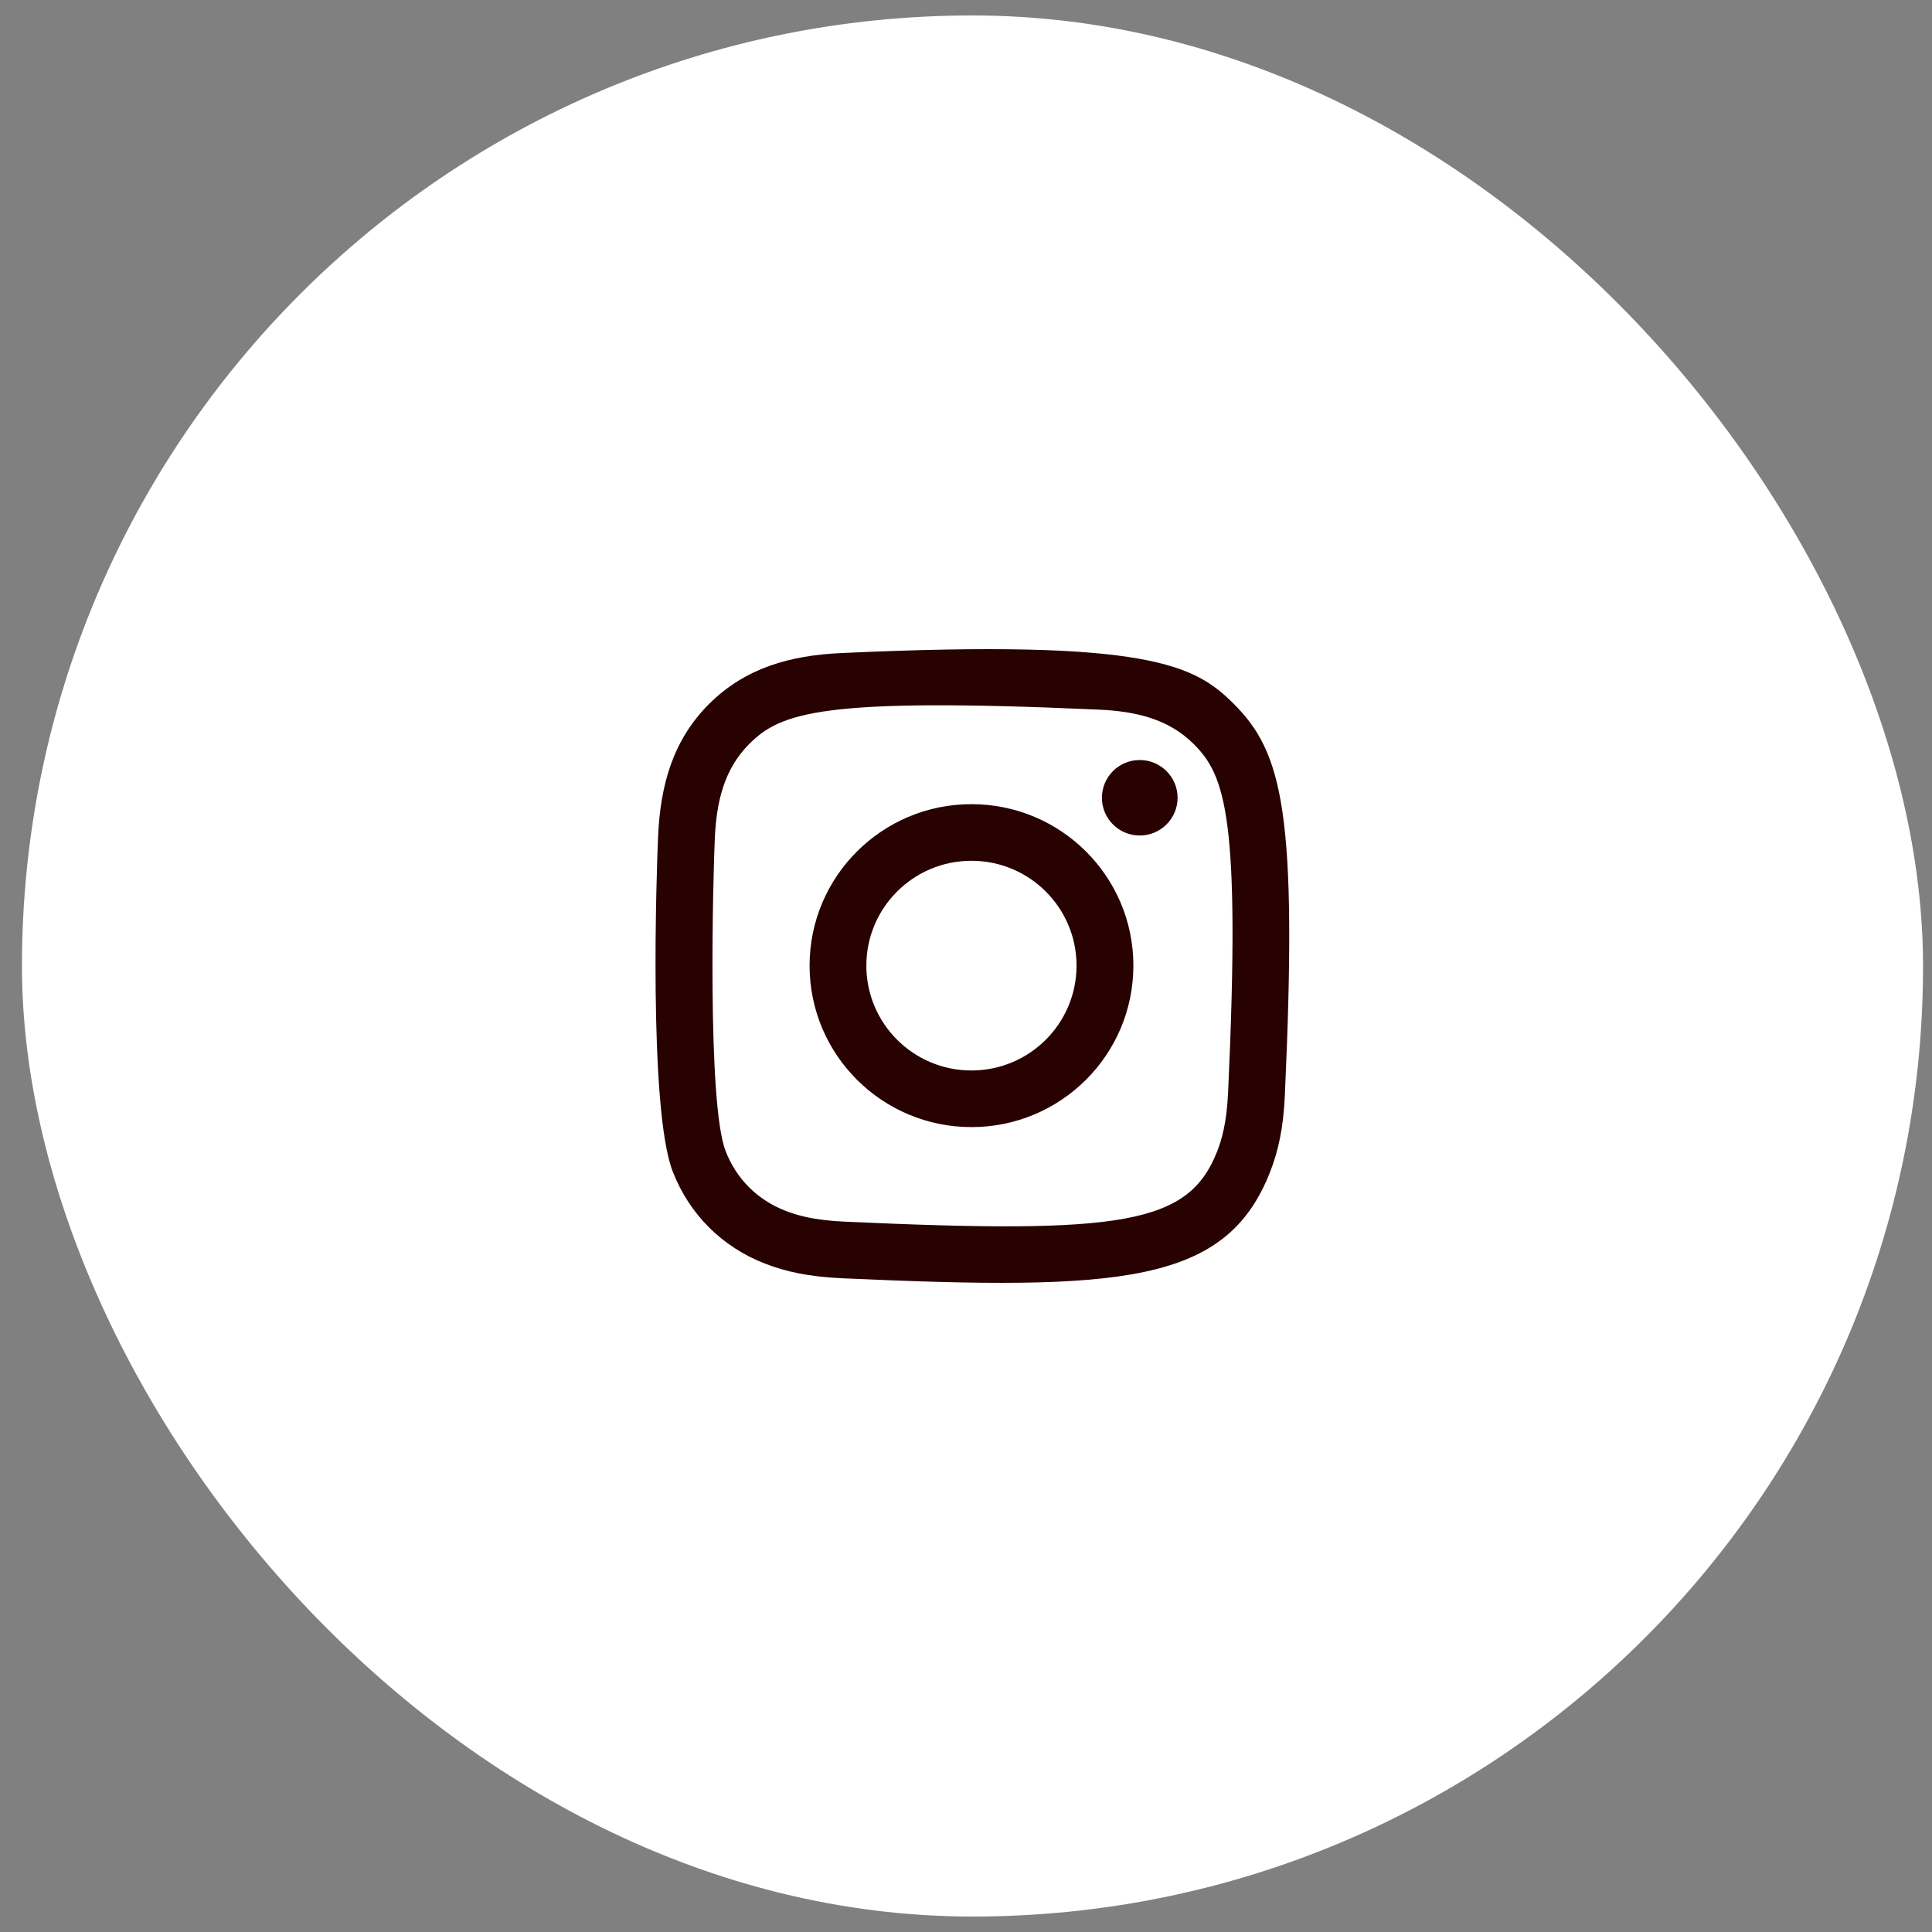 <svg width="52" height="52" viewBox="0 0 52 52" fill="none" xmlns="http://www.w3.org/2000/svg">
<rect x="0" y="0" width="52" height="52" fill="#808080" stroke="none"/>
<rect x="0.591" y="0.416" width="51.168" height="51.168" rx="25.584" fill="white"/>
<path fill-rule="evenodd" clip-rule="evenodd" d="M22.65 17.577C21.261 17.639 20.058 17.979 19.086 18.946C18.111 19.919 17.776 21.127 17.713 22.5C17.674 23.358 17.446 29.836 18.108 31.535C18.554 32.681 19.433 33.562 20.59 34.01C21.13 34.22 21.746 34.362 22.65 34.404C30.206 34.745 33.007 34.559 34.188 31.535C34.398 30.996 34.542 30.381 34.582 29.48C34.928 21.904 34.526 20.262 33.209 18.946C32.164 17.904 30.936 17.195 22.65 17.577ZM22.717 32.88C21.89 32.843 21.441 32.705 21.142 32.589C20.388 32.296 19.822 31.733 19.531 30.984C19.027 29.693 19.194 23.562 19.239 22.57C19.283 21.598 19.48 20.71 20.166 20.024C21.014 19.178 22.111 18.763 29.575 19.1C30.55 19.144 31.44 19.34 32.127 20.024C32.976 20.871 33.397 21.976 33.054 29.412C33.016 30.237 32.878 30.685 32.762 30.984C31.994 32.952 30.227 33.225 22.717 32.88ZM29.658 21.472C29.658 22.032 30.113 22.488 30.676 22.488C31.238 22.488 31.695 22.032 31.695 21.472C31.695 20.912 31.238 20.456 30.676 20.456C30.113 20.456 29.658 20.912 29.658 21.472ZM21.79 25.989C21.79 28.39 23.741 30.336 26.147 30.336C28.554 30.336 30.505 28.39 30.505 25.989C30.505 23.589 28.554 21.644 26.147 21.644C23.741 21.644 21.79 23.589 21.79 25.989ZM23.318 25.99C23.318 24.432 24.584 23.168 26.146 23.168C27.709 23.168 28.975 24.432 28.975 25.99C28.975 27.548 27.709 28.812 26.146 28.812C24.584 28.812 23.318 27.548 23.318 25.99Z" fill="#270200"/>
</svg>
